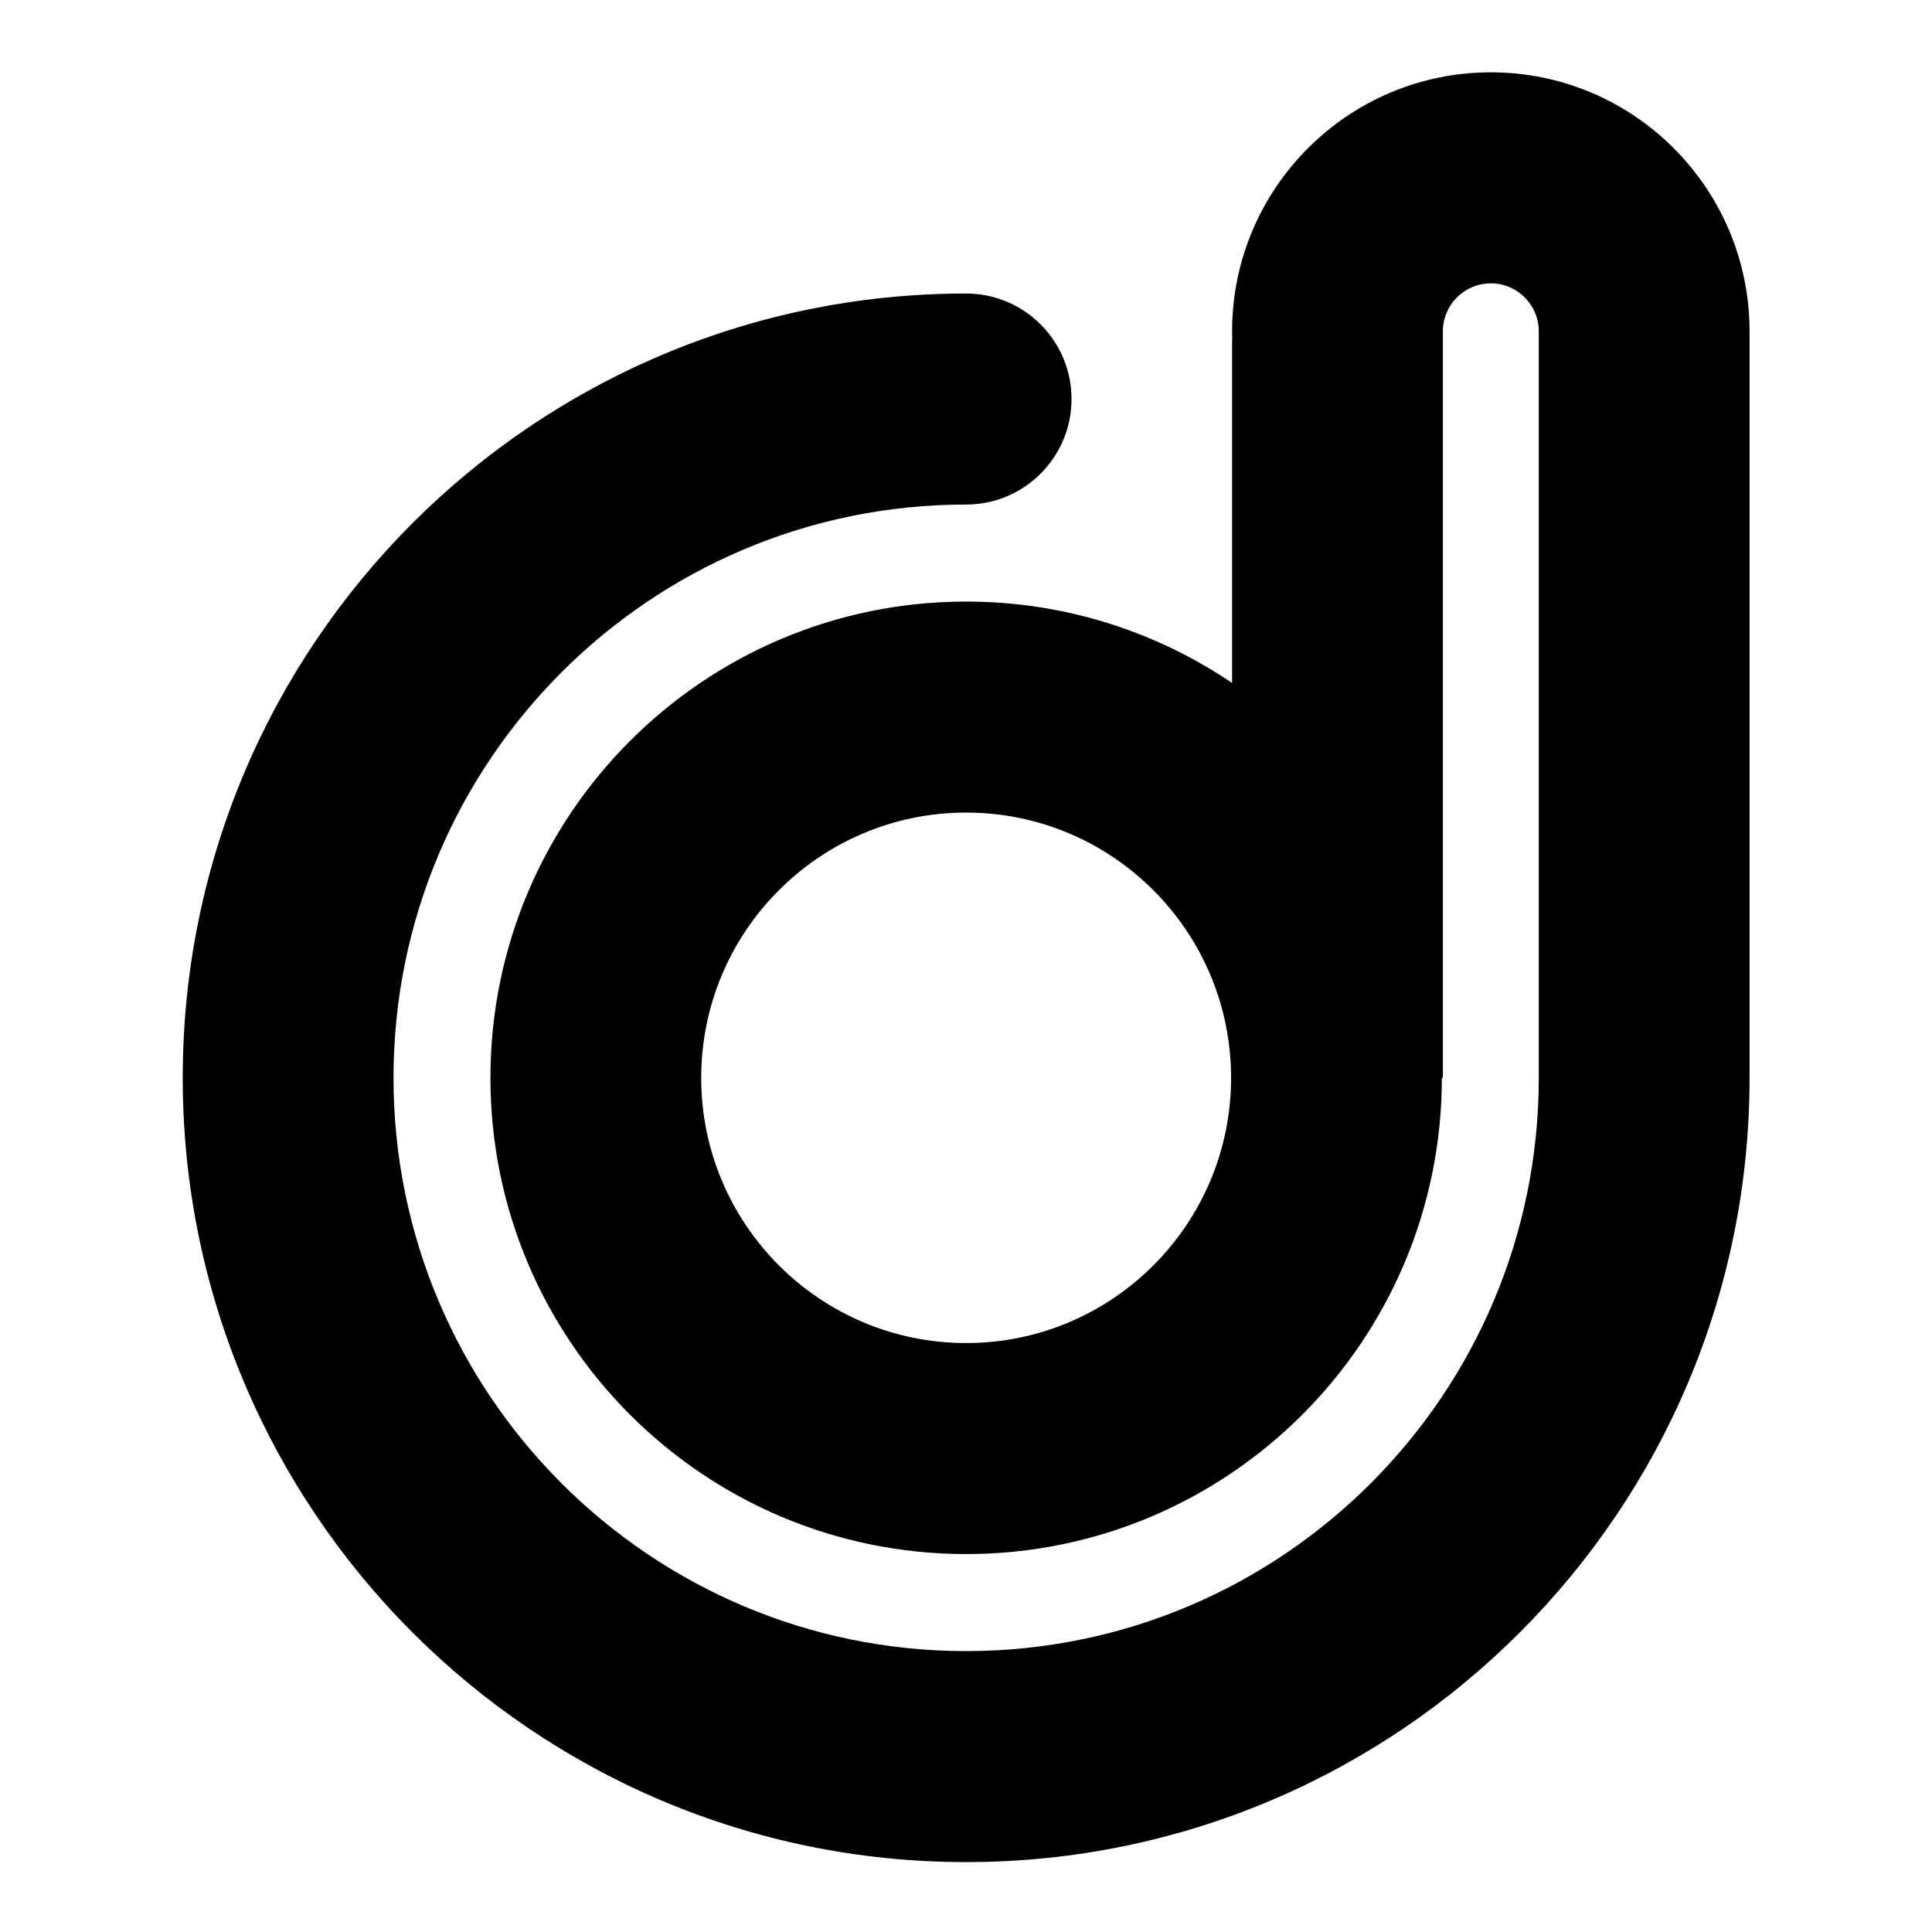 <svg width="100%" height="100%" viewBox="0 0 512 512" version="1.1" xmlns="http://www.w3.org/2000/svg" xmlns:xlink="http://www.w3.org/1999/xlink" xml:space="preserve" xmlns:serif="http://www.serif.com/" style="fill-rule:evenodd;clip-rule:evenodd;stroke-linejoin:round;stroke-miterlimit:2;">
    <g transform="matrix(1,0,0,1,0,-205)">
        <g id="dotjuice-icon-svg" transform="matrix(1,0,0,0.267,0,205)">
            <rect x="0" y="0" width="512" height="521" style="fill:none;"/>
            <g transform="matrix(1.561,0,0,5.853,-18.698,-428.585)">
                <path d="M43,256C43,182.595 102.595,123 176,123C185.875,123 193.892,131.017 193.892,140.892C193.892,150.767 185.875,158.784 176,158.784C122.345,158.784 78.784,202.345 78.784,256C78.784,309.655 122.345,353.216 176,353.216C229.655,353.216 273.216,309.655 273.216,256L273.216,129.416C273.216,124.923 269.568,121.275 265.075,121.275C260.582,121.275 256.934,124.923 256.934,129.416L256.934,256L256.762,256C256.762,300.574 220.574,336.762 176,336.762C131.426,336.762 95.238,300.574 95.238,256C95.238,211.426 131.426,175.238 176,175.238C192.719,175.238 208.258,180.329 221.15,189.044L221.15,130.872L221.174,130.881C221.158,130.395 221.15,129.906 221.15,129.416C221.15,105.174 240.832,85.491 265.075,85.491C289.318,85.491 309,105.174 309,129.416L309,256C309,329.405 249.405,389 176,389C102.595,389 43,329.405 43,256ZM176,211.022C151.176,211.022 131.022,231.176 131.022,256C131.022,280.824 151.176,300.978 176,300.978C200.824,300.978 220.978,280.824 220.978,256C220.978,231.176 200.824,211.022 176,211.022Z" style="fill-rule:revenodd"/>
            </g>
        </g>
    </g>
</svg>
